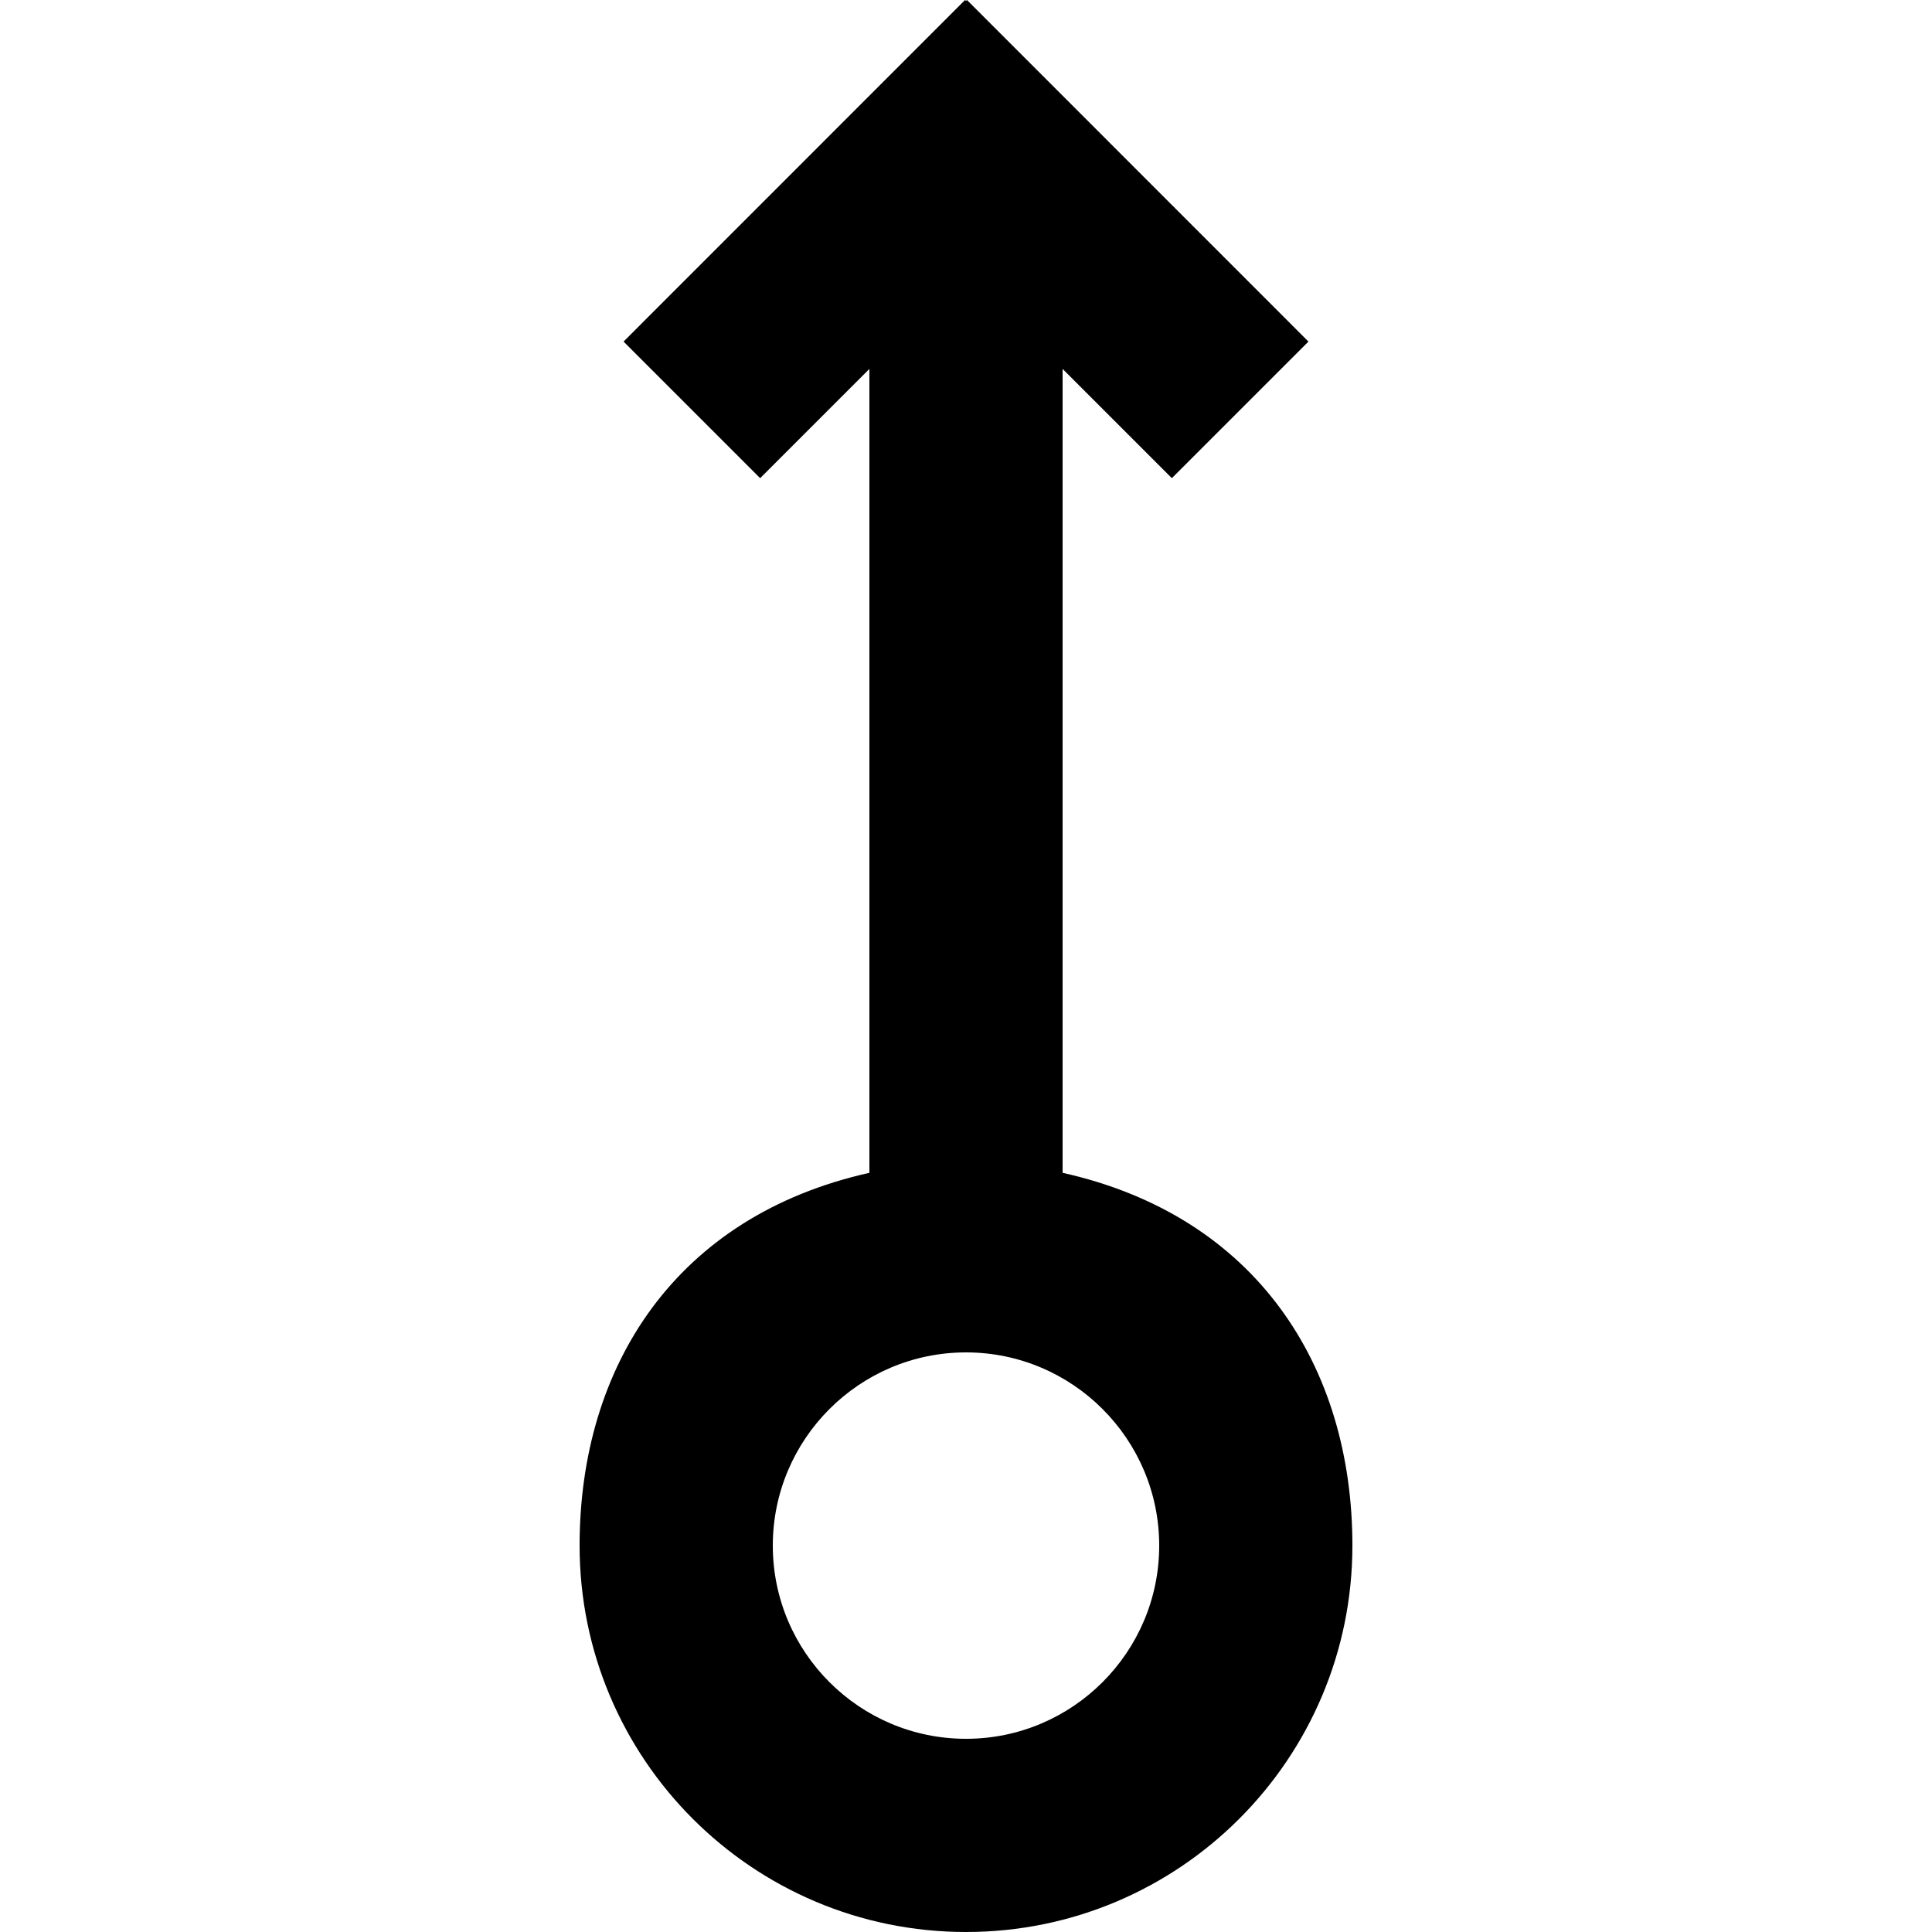 <?xml version="1.0" encoding="UTF-8" standalone="no"?>
<!-- Uploaded to: SVG Repo, www.svgrepo.com, Generator: SVG Repo Mixer Tools -->
<svg width="800px" height="800px" viewBox="-6 0 20 20" version="1.1" xmlns="http://www.w3.org/2000/svg" xmlns:xlink="http://www.w3.org/1999/xlink">
    
    <title>arrow_up_circle [#300]</title>
    <desc>Created with Sketch.</desc>
    <defs>

</defs>
    <g id="Page-1" stroke="none" stroke-width="1" fill="none" fill-rule="evenodd">
        <g id="Dribbble-Light-Preview" transform="translate(-146, -6839)" fill="#000000">
            <g id="icons" transform="translate(56, 160)">
                <path d="M94,6697 C92.897,6697 92,6696.103 92,6695 C92,6693.897 92.897,6693 94,6693 C95.103,6693 96,6693.897 96,6695 C96,6696.103 95.103,6697 94,6697 M95,6691.141 L95,6682.819 L96.131,6683.95 L97.545,6682.536 L94.01,6679 L94,6679.01 L93.99,6679 L90.455,6682.536 L91.869,6683.95 L93,6682.819 L93,6691.141 C91,6691.587 90,6693.138 90,6695 C90,6697.209 91.791,6699 94,6699 C96.209,6699 98,6697.209 98,6695 C98,6693.138 97,6691.587 95,6691.141" id="arrow_up_circle-[#300]">

</path>
            </g>
        </g>
    </g>
</svg>